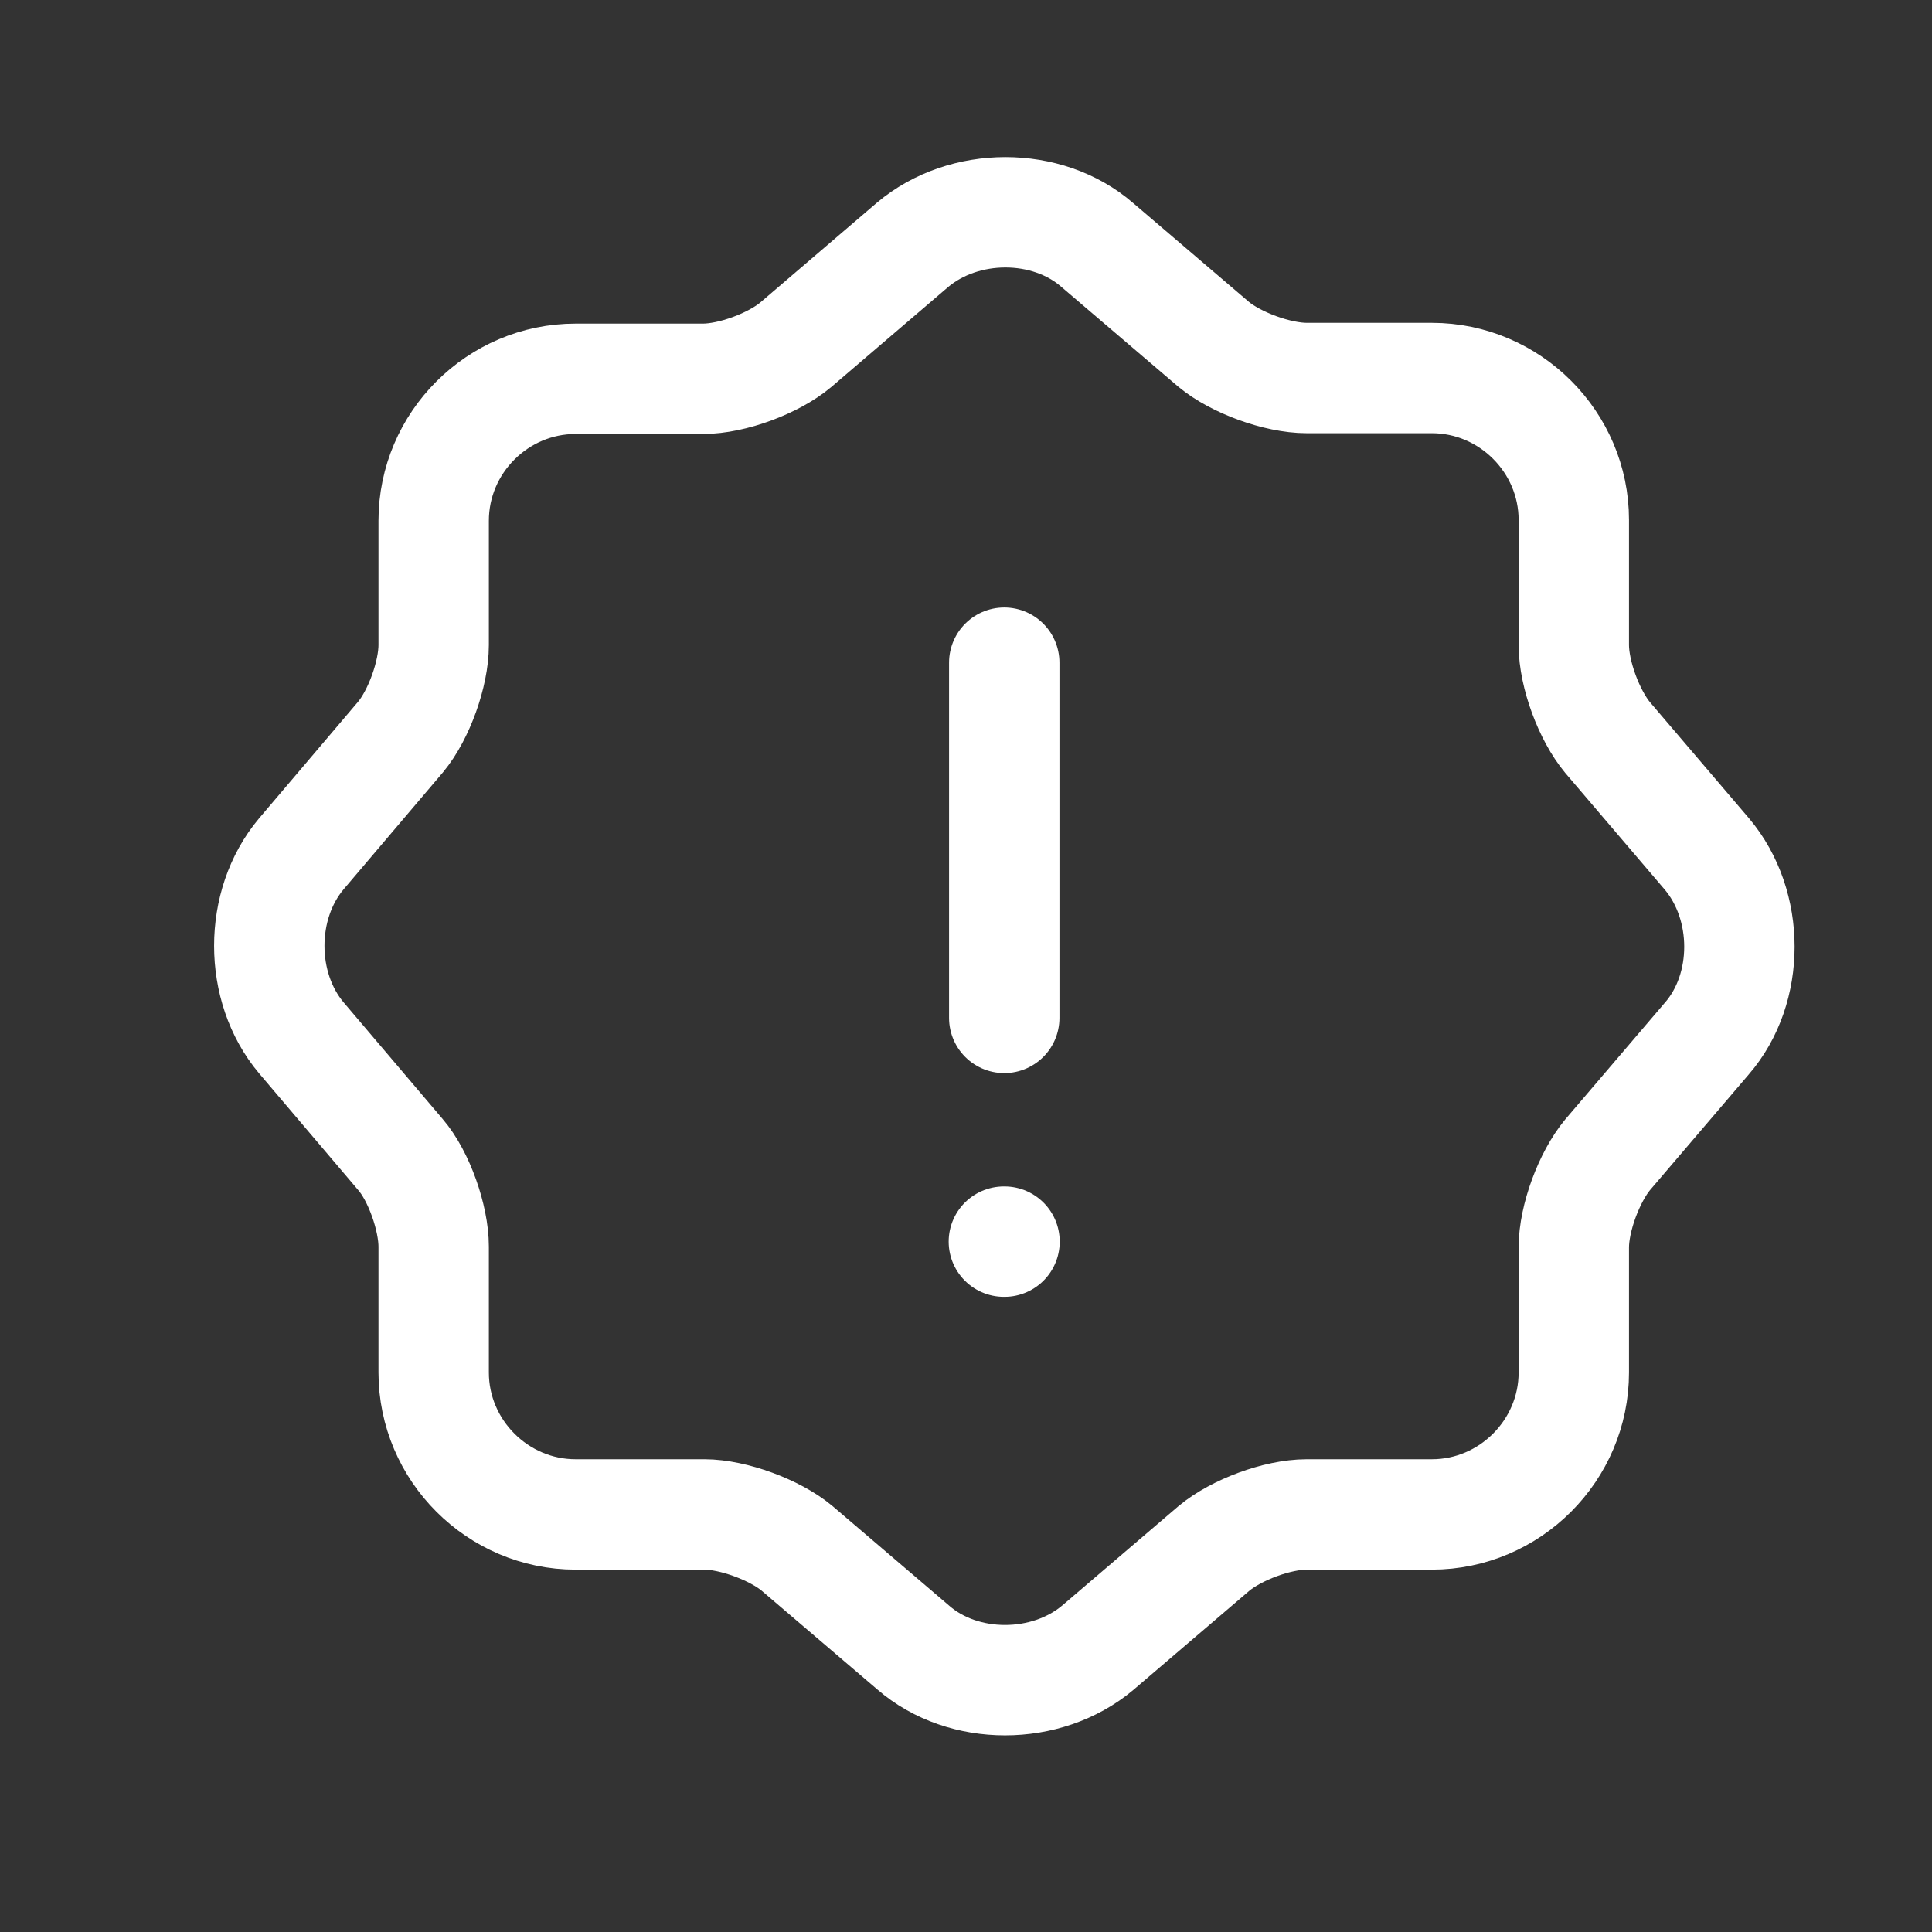 <svg width="15" height="15" viewBox="0 0 15 15" fill="none" xmlns="http://www.w3.org/2000/svg">
<rect x="0" y="0" width="15" height="15" fill="#333333" stroke="none"/>
<path d="M7.085 1.901C7.485 1.564 8.13 1.564 8.518 1.901L9.421 2.672C9.592 2.815 9.917 2.935 10.146 2.935H11.117C11.722 2.935 12.219 3.432 12.219 4.037V5.008C12.219 5.236 12.339 5.556 12.482 5.727L13.252 6.63C13.589 7.029 13.589 7.675 13.252 8.063L12.482 8.965C12.339 9.137 12.219 9.457 12.219 9.685V10.656C12.219 11.261 11.722 11.758 11.117 11.758H10.146C9.917 11.758 9.598 11.878 9.426 12.021L8.524 12.792C8.124 13.129 7.479 13.129 7.091 12.792L6.188 12.021C6.017 11.878 5.691 11.758 5.469 11.758H4.469C3.864 11.758 3.367 11.261 3.367 10.656V9.679C3.367 9.457 3.253 9.131 3.11 8.965L2.339 8.057C2.008 7.663 2.008 7.024 2.339 6.63L3.11 5.722C3.253 5.55 3.367 5.231 3.367 5.008V4.043C3.367 3.437 3.864 2.941 4.469 2.941H5.457C5.686 2.941 6.006 2.821 6.177 2.678L7.085 1.901Z" stroke="white" stroke-width="0.857" stroke-linecap="round" stroke-linejoin="round"/>
<path d="M7.797 5.145V7.903" stroke="white" stroke-width="0.857" stroke-linecap="round" stroke-linejoin="round"/>
<path d="M7.794 9.64H7.799" stroke="white" stroke-width="0.857" stroke-linecap="round" stroke-linejoin="round"/>
</svg>
